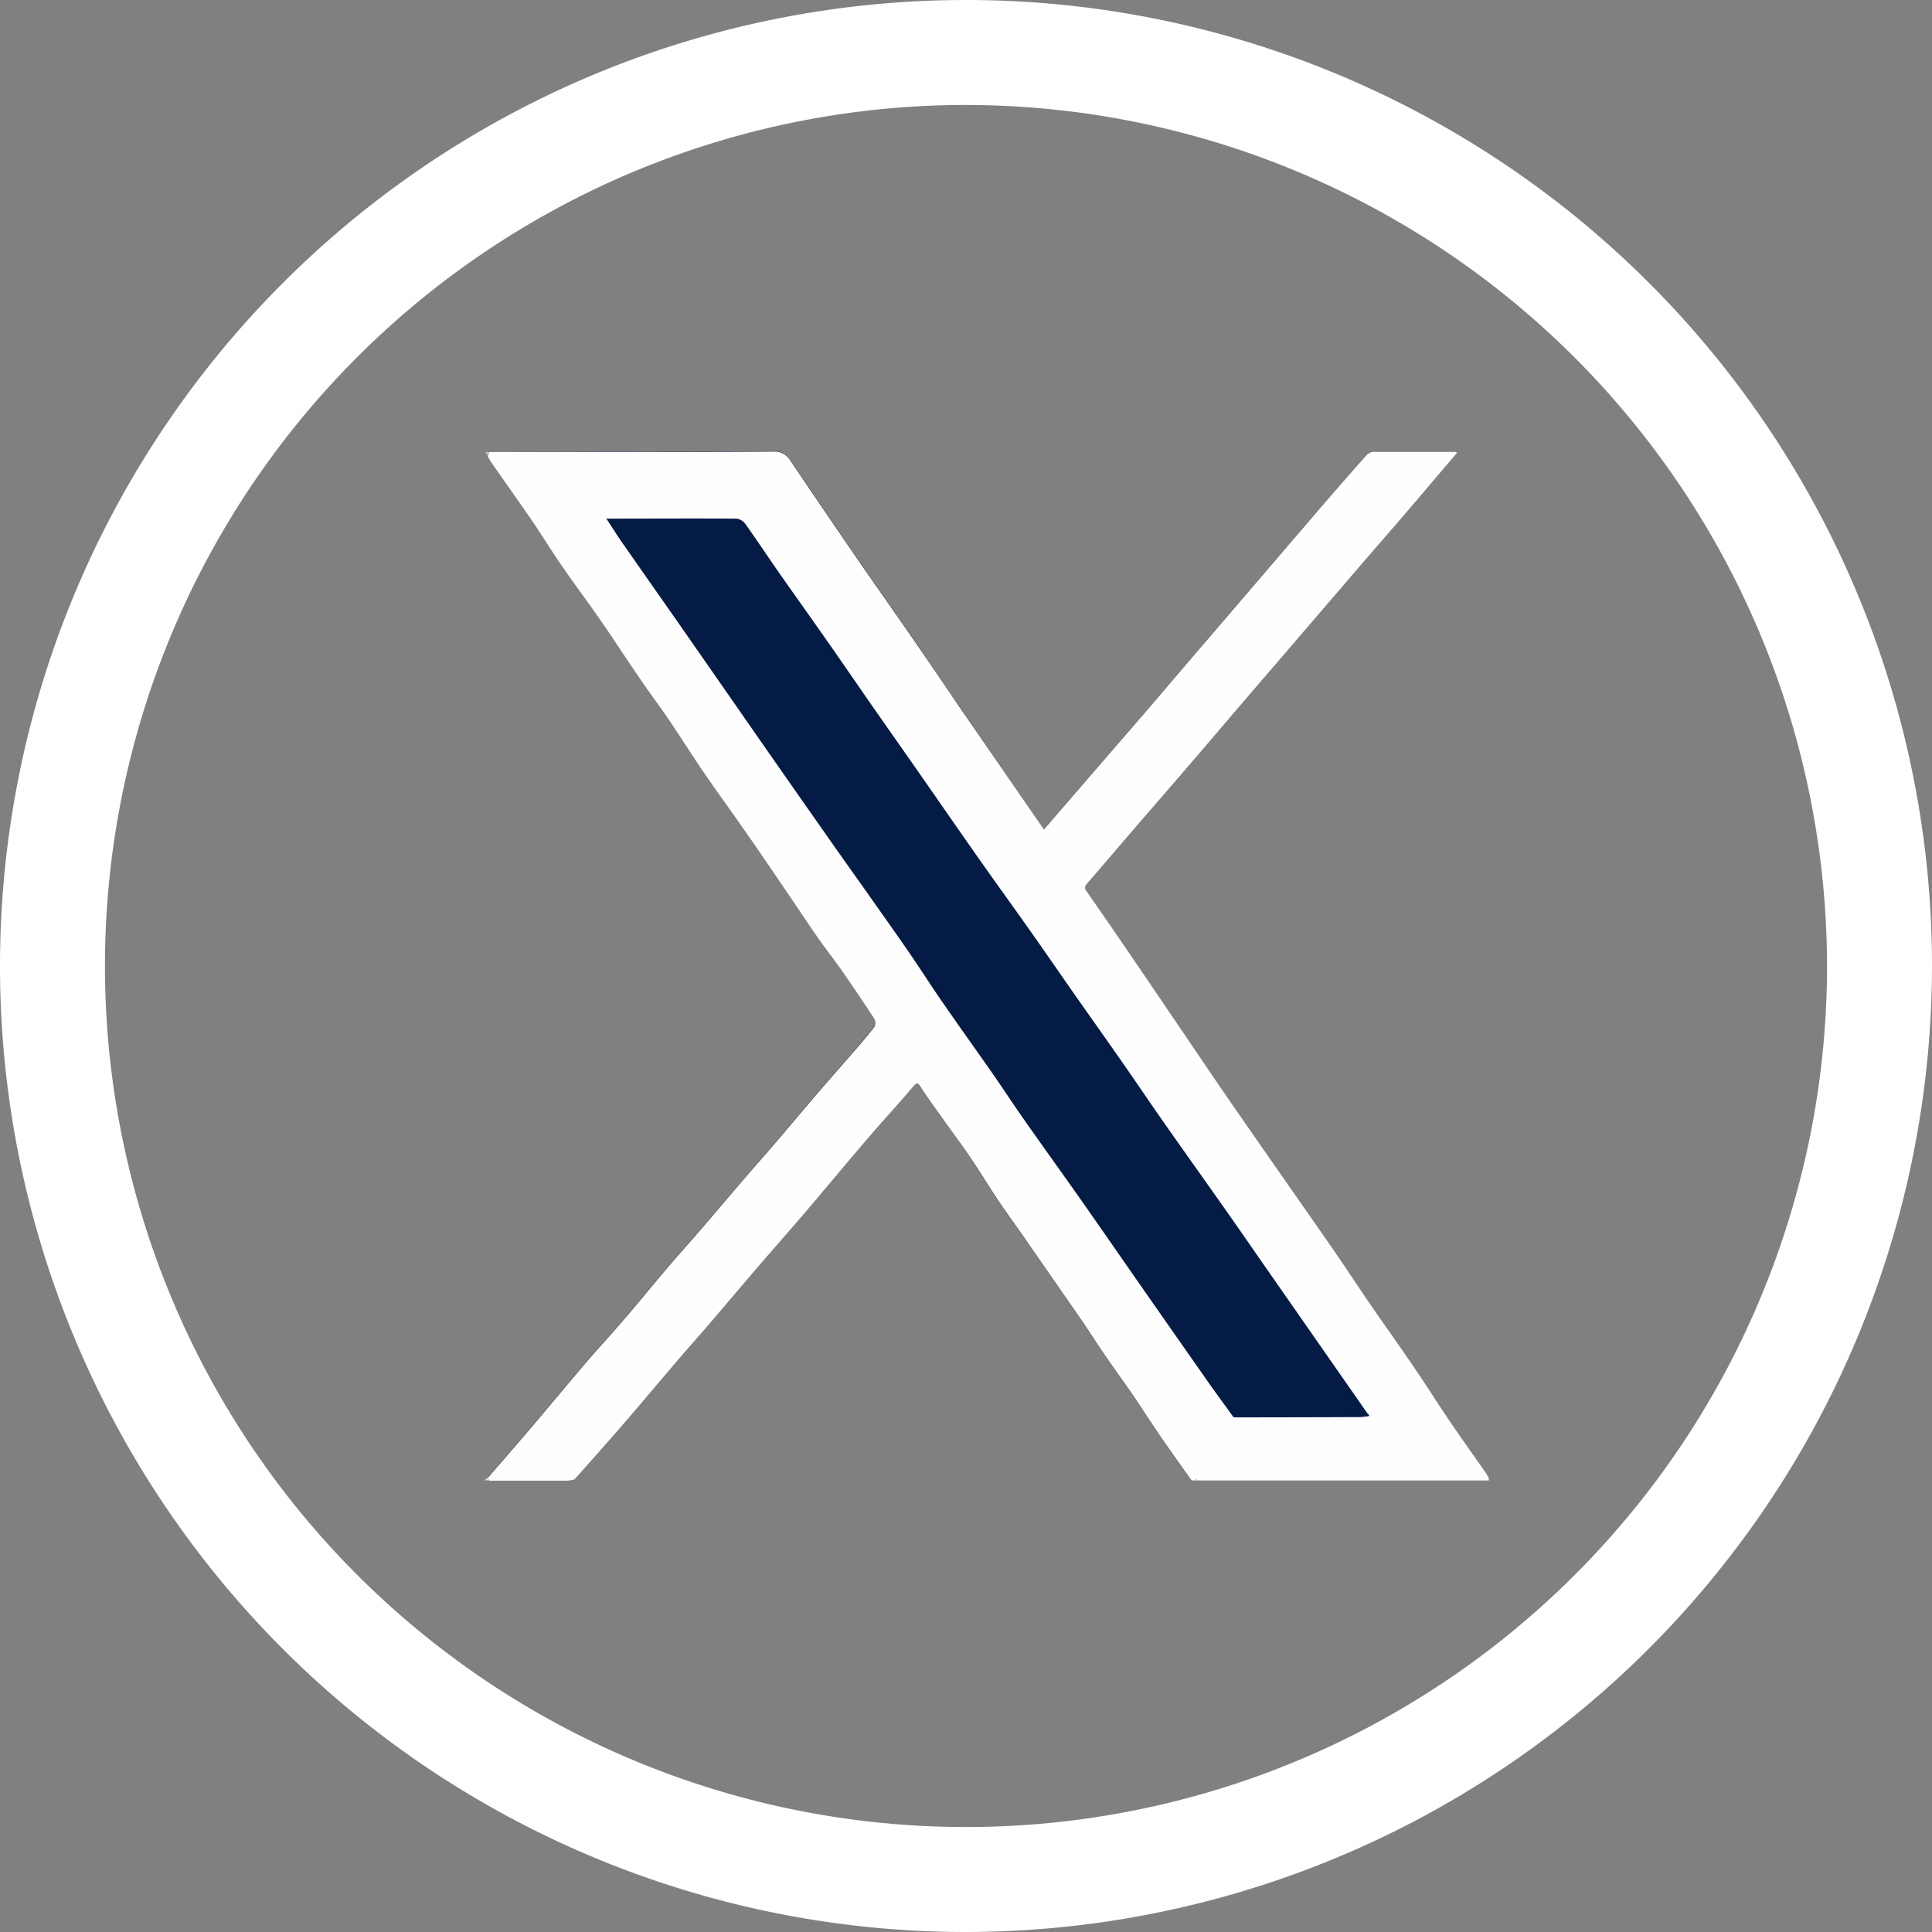 <?xml version="1.0" encoding="UTF-8"?>
<svg xmlns="http://www.w3.org/2000/svg" width="41.632" height="41.632" viewBox="0 0 41.632 41.632">
  <rect x="0" y="0" width="41.632" height="41.632" fill="#808080" stroke="none"/>
  <g id="Composant_13_1" data-name="Composant 13 – 1" transform="translate(10.422 9.725)">
    <path id="Tracé_4973" data-name="Tracé 4973" d="M.085.106C.1.138.119.172.14.2c.3.429.6.856.9,1.287.216.316.415.644.633.959.282.408.579.805.861,1.213.3.438.594.885.895,1.325.179.262.371.515.549.778.256.379.5.766.757,1.143s.511.723.765,1.086q.3.435.605.874c.183.266.363.534.544.8s.357.539.543.8.371.5.549.754q.343.491.669.994a.2.2,0,0,1,.015.177c-.189.237-.39.465-.589.7-.22.254-.443.506-.662.761-.3.352-.6.708-.9,1.059-.219.256-.443.506-.662.761-.316.368-.628.738-.945,1.106-.226.263-.46.52-.685.784-.345.405-.682.816-1.028,1.22-.247.288-.506.566-.753.854-.408.477-.808.961-1.214,1.44-.3.349-.6.695-.9,1.042L0,22.178H1.814l.134-.025c.226-.255.453-.508.678-.764s.43-.492.643-.741c.3-.352.6-.708.9-1.06.219-.255.443-.506.662-.761.379-.442.754-.887,1.134-1.328.3-.347.606-.688.9-1.037.473-.555.939-1.116,1.413-1.67.32-.373.654-.735.972-1.109.084-.1.1-.071.161.017.149.229.311.45.469.672.2.276.4.546.59.826.22.324.423.66.642.985.2.3.413.591.619.886q.264.378.526.757c.2.285.4.568.592.854s.387.583.585.871c.182.266.373.525.555.791.192.281.374.57.567.851.221.322.449.639.674.958l.037.024h.1q2.011,0,4.023,0c.755,0,1.509,0,2.264,0l0-.061c-.025-.04-.048-.081-.074-.12-.256-.366-.516-.73-.767-1.1s-.492-.756-.746-1.128c-.314-.46-.639-.913-.954-1.372-.28-.407-.549-.821-.83-1.227-.671-.969-1.349-1.933-2.02-2.9-.445-.643-.882-1.292-1.323-1.939-.293-.43-.584-.861-.878-1.291q-.53-.775-1.065-1.547c-.048-.069-.057-.11,0-.179.341-.39.675-.785,1.013-1.178.482-.56.966-1.117,1.448-1.677q.948-1.1,1.894-2.21.568-.663,1.138-1.325c.433-.5.869-1,1.3-1.506.4-.461.788-.924,1.184-1.388C20.958.019,20.95.01,20.941.01c-.586,0-1.173,0-1.759,0a.231.231,0,0,0-.154.068q-.484.542-.957,1.093Q17.1,2.3,16.133,3.429L15.059,4.681c-.277.323-.552.649-.83.972Q13.346,6.677,12.46,7.7l-.389.449-.052-.077q-.88-1.283-1.761-2.566C9.909,5,9.564,4.485,9.213,3.976c-.39-.565-.788-1.125-1.177-1.691C7.559,1.592,7.088.893,6.613.2A.394.394,0,0,0,6.247,0c-1.2.012-2.4.006-3.6.006L.123.012.035.019l.05.088" transform="translate(0 0)" fill="#041b46"></path>
    <path id="Tracé_4974" data-name="Tracé 4974" d="M1,.012l2.524,0c1.2,0,2.4.006,3.6-.006a.394.394,0,0,1,.367.2c.475.7.946,1.394,1.423,2.088.389.566.787,1.126,1.177,1.691.351.508.7,1.021,1.045,1.53Q12.016,6.79,12.9,8.072l.052.077.389-.45q.885-1.023,1.769-2.046c.278-.323.553-.648.83-.972l1.075-1.253Q17.981,2.3,18.95,1.171q.474-.551.957-1.093A.232.232,0,0,1,20.061.01c.586,0,1.173,0,1.759,0,.008,0,.017.009.038.021-.4.464-.788.927-1.184,1.388-.432.5-.868,1-1.3,1.506q-.57.661-1.138,1.325-.947,1.1-1.894,2.21c-.481.56-.966,1.118-1.448,1.677-.338.392-.672.788-1.013,1.178-.06.069-.051.109,0,.179q.537.77,1.065,1.547c.294.429.585.861.878,1.291.44.647.878,1.3,1.323,1.939.671.969,1.349,1.933,2.02,2.9.281.406.551.82.83,1.227.316.459.641.912.954,1.372.254.373.493.755.746,1.128s.512.733.767,1.1c.027.038.05.08.074.12l0,.061c-.755,0-1.509,0-2.264,0q-2.011,0-4.023,0l-.017-.039-.017.039h-.064l-.037-.024c-.225-.319-.453-.636-.674-.958-.193-.281-.375-.569-.567-.851-.182-.266-.373-.525-.555-.791-.2-.288-.388-.582-.585-.871s-.395-.57-.592-.854q-.263-.379-.526-.757c-.206-.3-.418-.587-.619-.886-.219-.325-.422-.661-.642-.985-.19-.28-.394-.55-.59-.826-.159-.223-.32-.444-.469-.672-.058-.089-.077-.116-.161-.017-.318.375-.652.736-.972,1.109-.475.554-.94,1.115-1.413,1.67-.3.349-.6.69-.9,1.037-.38.441-.755.886-1.134,1.328-.219.255-.444.506-.662.761-.3.352-.6.707-.9,1.06q-.319.373-.643.741c-.225.256-.452.51-.678.764l-.134.025H1l-.033-.059c.3-.347.6-.693.9-1.042.406-.479.807-.962,1.214-1.44.247-.289.506-.566.753-.854.346-.4.683-.815,1.028-1.22.225-.264.459-.521.685-.784.316-.367.629-.738.945-1.106.219-.255.444-.506.662-.761.3-.352.6-.707.9-1.059.219-.256.442-.507.662-.761.2-.23.4-.458.589-.7a.2.2,0,0,0-.015-.177q-.326-.5-.669-.994c-.178-.255-.371-.5-.549-.754s-.362-.535-.543-.8-.361-.535-.544-.8q-.3-.439-.605-.874c-.254-.363-.515-.72-.765-1.086s-.5-.764-.757-1.143c-.178-.263-.37-.516-.549-.778C4,4.545,3.713,4.1,3.41,3.66c-.282-.408-.579-.8-.861-1.213-.218-.315-.417-.642-.633-.959-.3-.432-.6-.858-.9-1.287C1,.172.982.138.964.106L1,.012M3.546,1.449l-.024,0,.018.026c.131.2.258.405.4.6.378.545.76,1.087,1.14,1.63L6.06,5.113q.487.7.974,1.4.646.924,1.294,1.848c.287.409.578.816.866,1.224s.572.807.852,1.214c.258.375.5.759.763,1.134.34.492.689.977,1.031,1.467.233.335.455.676.69,1.01.39.556.788,1.107,1.179,1.662.334.474.663.95.994,1.426q.847,1.216,1.7,2.432c.207.3.421.587.632.881l.031.006q1.355,0,2.709-.006a1.522,1.522,0,0,0,.19-.024l-.01-.027a.221.221,0,0,1-.035-.033l-2.15-3.084c-.308-.442-.613-.885-.923-1.325-.443-.629-.89-1.255-1.332-1.885-.285-.407-.562-.82-.847-1.228-.355-.51-.715-1.016-1.072-1.525-.294-.419-.583-.841-.878-1.26-.364-.516-.734-1.028-1.1-1.545-.407-.578-.809-1.16-1.213-1.74S9.576,5.952,9.164,5.36c-.333-.479-.662-.961-1-1.44-.3-.427-.6-.848-.9-1.275-.251-.361-.494-.727-.749-1.085a.278.278,0,0,0-.19-.109c-.928-.006-1.856,0-2.784,0" transform="translate(-0.879 0)" fill="#fefefe"></path>
    <path id="Tracé_4975" data-name="Tracé 4975" d="M.482.125.444.22.394.132.482.125" transform="translate(-0.359 -0.114)" fill="silver"></path>
    <path id="Tracé_4976" data-name="Tracé 4976" d="M.088,249.986l.033.059H0l.088-.059" transform="translate(0 -227.868)" fill="#dce3e8"></path>
    <path id="Tracé_4977" data-name="Tracé 4977" d="M20.5,250.4l.134-.025-.134.025" transform="translate(-18.687 -228.223)" fill="#dce3e8"></path>
    <path id="Tracé_4978" data-name="Tracé 4978" d="M173.317,250.249l.017-.039.017.039Z" transform="translate(-157.982 -228.072)" fill="#e0e8ed"></path>
    <path id="Tracé_4979" data-name="Tracé 4979" d="M244.754,250.023c0-.02,0-.041,0-.061,0,.02,0,.041,0,.061" transform="translate(-223.098 -227.846)" fill="#e0e8ed"></path>
    <path id="Tracé_4980" data-name="Tracé 4980" d="M172.176,250.38l.037.024-.037-.024" transform="translate(-156.942 -228.227)" fill="#e0e8ed"></path>
    <path id="Tracé_4981" data-name="Tracé 4981" d="M29.89,16.337l0,.014-.011.01-.018-.026.024,0" transform="translate(-27.223 -14.889)" fill="#5d5d5d"></path>
    <path id="Tracé_4982" data-name="Tracé 4982" d="M215.552,234.618a.025.025,0,0,1-.01-.027l.01.027" transform="translate(-196.47 -213.835)" fill="#e0e8ed"></path>
    <path id="Tracé_4983" data-name="Tracé 4983" d="M182.552,235.157l.031.006-.031-.006" transform="translate(-166.4 -214.351)" fill="#e0e8ed"></path>
  </g>
  <path id="Tracé_117" data-name="Tracé 117" d="M397.864,41.632A20.816,20.816,0,1,1,418.68,20.816a20.84,20.84,0,0,1-20.816,20.816m0-39.37a18.554,18.554,0,1,0,18.554,18.554A18.575,18.575,0,0,0,397.864,2.262" transform="translate(-377.048)" fill="#fff"></path>
</svg>
